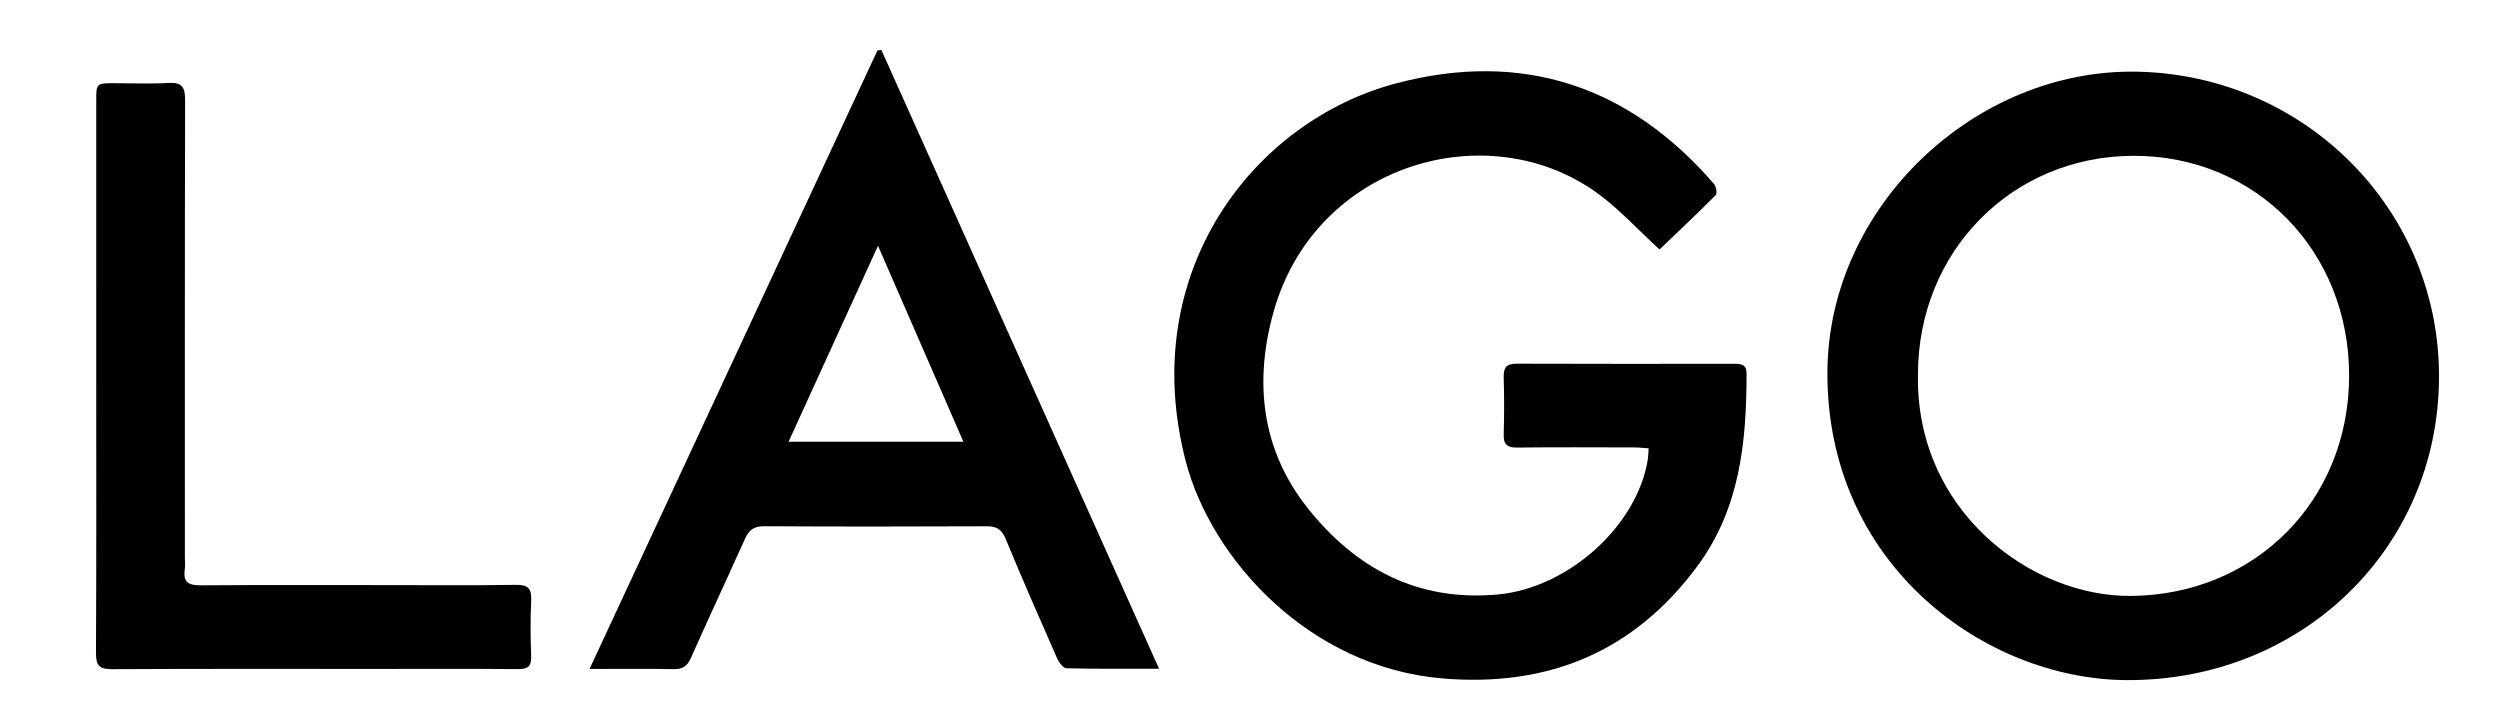 <?xml version="1.0" encoding="utf-8"?>
<!-- Generator: Adobe Illustrator 21.0.0, SVG Export Plug-In . SVG Version: 6.00 Build 0)  -->
<svg version="1.1" id="Livello_1" xmlns="http://www.w3.org/2000/svg" xmlns:xlink="http://www.w3.org/1999/xlink" x="0px" y="0px"
	 viewBox="0 0 635 183" enable-background="new 0 0 635 183" xml:space="preserve">
<path fill-rule="evenodd" clip-rule="evenodd" d="M619.509,96.111c-0.3,43.395-35.078,76.916-79.459,76.636
	c-35.681-0.227-76.211-29.148-75.886-78.414c0.275-41.784,37.477-77.017,78.823-76.122
	C585.575,19.132,619.804,53.392,619.509,96.111z M487.165,95.025c-0.723,34.623,28.664,56.676,54.333,56.344
	c31.285-0.406,55.07-24.091,55.176-55.79c0.107-31.779-23.658-56.068-54.793-56.002C511.058,39.644,487.201,63.818,487.165,95.025z"
	/>
<path fill-rule="evenodd" clip-rule="evenodd" d="M421.523,63.365c-5.625-5.146-10.296-10.319-15.818-14.318
	c-27.761-20.103-71.529-7.589-82.173,30.003c-5.028,17.759-3.224,35.105,8.619,50.005c12.215,15.369,27.973,23.804,48.288,21.943
	c17.828-1.635,35.402-17.34,38.113-34.337c0.124-0.773,0.119-1.567,0.204-2.786c-1.352-0.087-2.551-0.227-3.75-0.23
	c-9.885-0.018-19.77-0.077-29.653,0.035c-2.525,0.028-3.491-0.755-3.411-3.337c0.148-4.823,0.137-9.656,0-14.48
	c-0.069-2.458,0.663-3.501,3.29-3.49c18.391,0.074,36.781,0.041,55.171,0.028c1.724-0.001,3.222,0.055,3.223,2.445
	c0.001,17.342-1.668,34.269-12.418,48.852c-16.14,21.894-38.013,30.891-64.838,28.625c-33.866-2.86-58.699-30.288-65.176-55.117
	c-12.541-48.081,17.264-86.552,53.568-96.074c32.08-8.413,59.122,0.78,80.583,25.568c0.558,0.645,0.869,2.43,0.455,2.848
	C431.054,54.327,426.143,58.943,421.523,63.365z"/>
<path fill-rule="evenodd" clip-rule="evenodd" d="M294.396,169.85c-8.435,0-15.985,0.079-23.529-0.113
	c-0.819-0.02-1.902-1.477-2.35-2.492c-4.442-10.079-8.866-20.167-13.071-30.346c-1.006-2.435-2.305-3.236-4.852-3.225
	c-18.841,0.087-37.682,0.102-56.522-0.013c-2.646-0.017-3.884,1.039-4.889,3.281c-4.501,10.052-9.19,20.02-13.649,30.089
	c-0.93,2.099-2.026,2.973-4.354,2.928c-6.847-0.135-13.698-0.048-21.434-0.048c24.607-52.868,48.866-104.983,73.124-157.1
	c0.331-0.044,0.662-0.087,0.993-0.131C247.258,64.809,270.651,116.938,294.396,169.85z M244.708,112.206
	c-7.282-16.708-14.289-32.785-21.694-49.776c-7.807,17.103-15.179,33.254-22.721,49.776
	C215.391,112.206,229.71,112.206,244.708,112.206z"/>
<path fill-rule="evenodd" clip-rule="evenodd" d="M24.444,95.623c-0.001-23.328-0.004-46.655,0.003-69.982
	c0-4.496,0.017-4.5,4.588-4.506c4.597-0.006,9.205,0.202,13.786-0.069c3.438-0.203,4.207,1.13,4.198,4.349
	c-0.096,38.726-0.062,77.451-0.062,116.177c0,1.035,0.128,2.088-0.022,3.101c-0.491,3.343,1.147,4.001,4.149,3.979
	c15.973-0.115,31.946-0.053,47.919-0.053c10.687,0,21.376,0.104,32.061-0.067c3.084-0.049,3.999,0.964,3.858,3.954
	c-0.22,4.701-0.188,9.425-0.008,14.13c0.099,2.599-0.809,3.343-3.354,3.32c-12.065-0.112-24.132-0.049-36.198-0.049
	c-22.293,0.001-44.587-0.057-66.879,0.065c-3.123,0.018-4.121-0.82-4.104-4.021C24.501,142.508,24.444,119.065,24.444,95.623z"/>
</svg>
